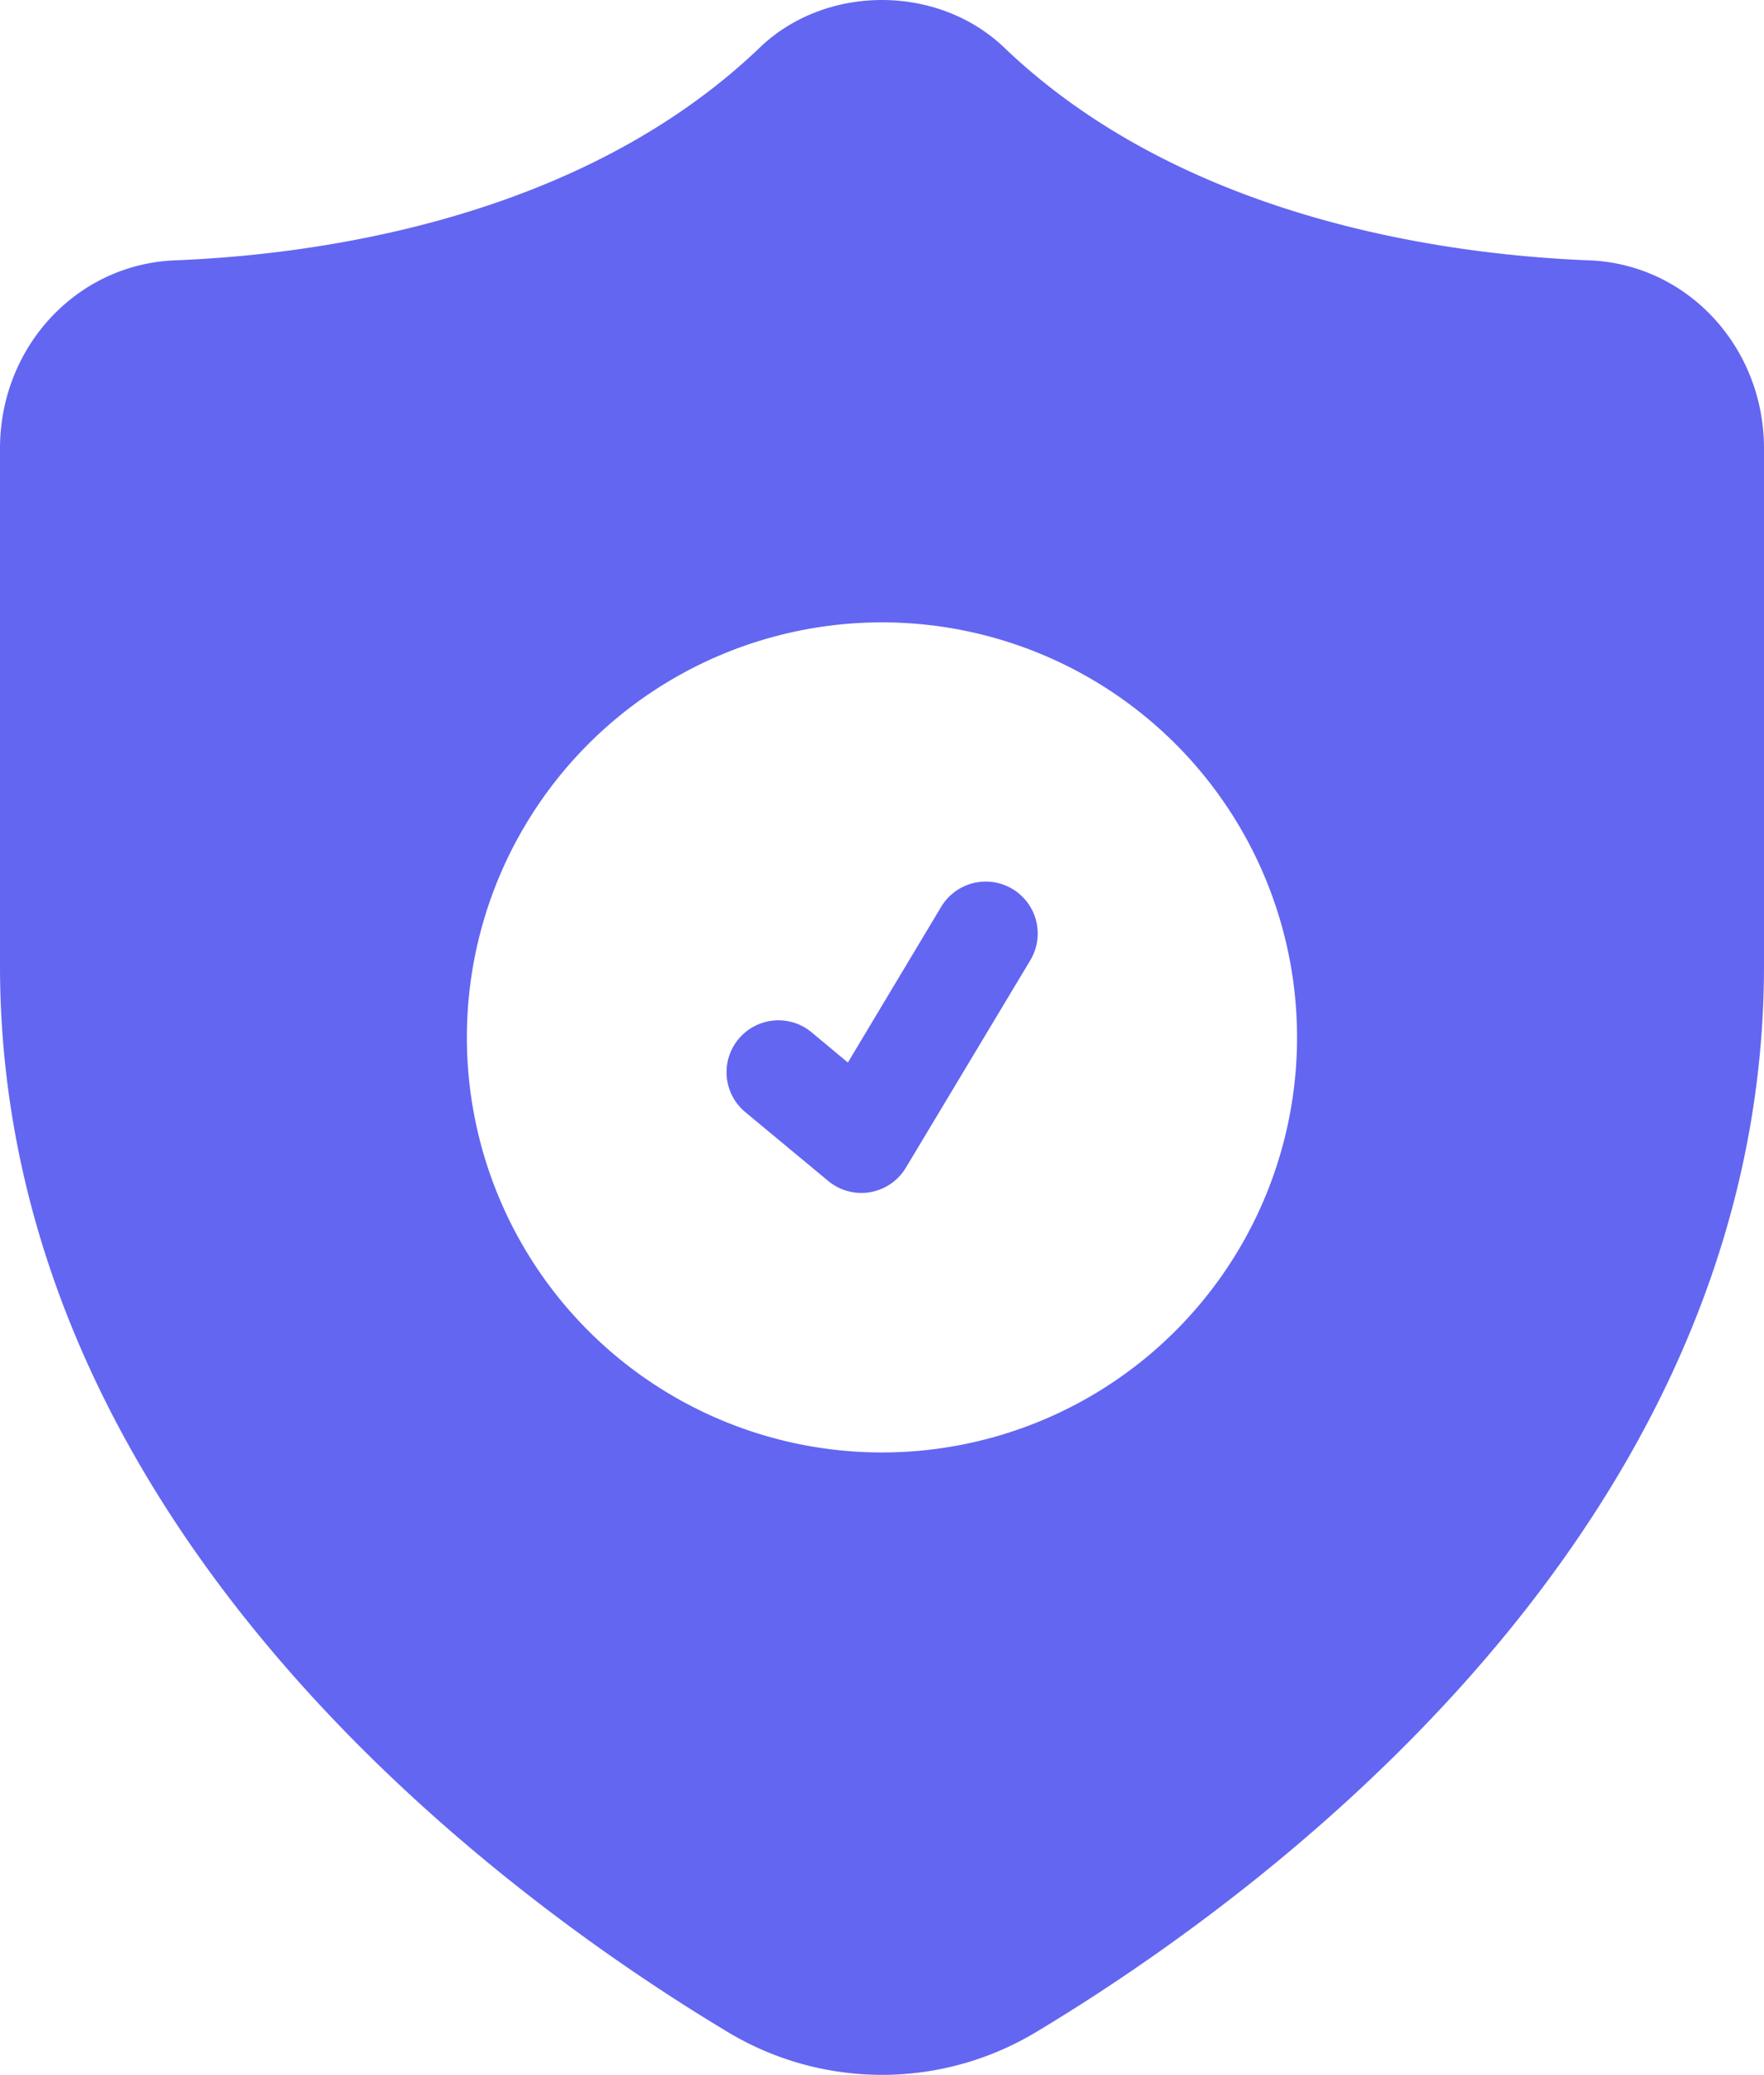 <?xml version="1.0" encoding="UTF-8" standalone="no"?>
<svg
   xmlns:dc="http://purl.org/dc/elements/1.1/"
   xmlns:cc="http://creativecommons.org/ns#"
   xmlns:rdf="http://www.w3.org/1999/02/22-rdf-syntax-ns#"
   xmlns:svg="http://www.w3.org/2000/svg"
   xmlns="http://www.w3.org/2000/svg"
   xmlns:sodipodi="http://sodipodi.sourceforge.net/DTD/sodipodi-0.dtd"
   xmlns:inkscape="http://www.inkscape.org/namespaces/inkscape"
   id="Layer_1"
   data-name="Layer 1"
   viewBox="0 0 435.26 512.003"
   version="1.1"
   sodipodi:docname="verified.svg"
   width="435.26"
   height="512.003"
   inkscape:version="0.92.4 (5da689c313, 2019-01-14)">
  <sodipodi:namedview
     pagecolor="#ffffff"
     bordercolor="#666666"
     borderopacity="1"
     objecttolerance="10"
     gridtolerance="10"
     guidetolerance="10"
     inkscape:pageopacity="0"
     inkscape:pageshadow="2"
     inkscape:window-width="1920"
     inkscape:window-height="1001"
     id="namedview11"
     showgrid="false"
     fit-margin-top="0"
     fit-margin-left="0"
     fit-margin-right="0"
     fit-margin-bottom="0"
     inkscape:zoom="0.4609375"
     inkscape:cx="217.62"
     inkscape:cy="255.99567"
     inkscape:window-x="-9"
     inkscape:window-y="-9"
     inkscape:window-maximized="1"
     inkscape:current-layer="Layer_1" />
  <defs
     id="defs4">
    <style
       id="style2">.cls-1{fill:#141f38;}</style>
  </defs>
  <title
     id="title6">shield-check-glyph</title>
  <path
     class="cls-1"
     d="m 179.53,501.408 a 73.78,73.78 0 0 0 76.19,0 c 54,-32.44 179.54,-123 179.54,-263.17 v -127.56 c 0,-25.08 -18.92,-45.47 -43.08,-46.43 v 0 c -34.88,-1.37 -100,-10 -144.4,-52.51 -16.35,-15.65 -44,-15.65 -60.3,0 -44.37,42.5 -109.52,51.14 -144.4,52.51 -24.16,1 -43.08,21.35 -43.08,46.43 v 127.57 C -0.01,378.397 125.54,469.007 179.53,501.408 Z m 38.09,-347.83 a 102.42,102.42 0 1 1 -102.42,102.43 102.42,102.42 0 0 1 102.42,-102.43 z m -33.8,120.79 a 12.802,12.802 0 0 1 16.39,-19.67 l 9,7.5 23,-38.39 a 12.823,12.823 0 1 1 22,13.18 l -30.72,51.21 a 12.8,12.8 0 0 1 -8.84,6 12.36,12.36 0 0 1 -2.14,0.18 12.8,12.8 0 0 1 -8.2,-3 z"
     id="path8"
     style="fill:#6366f1;fill-opacity:1"
     inkscape:connector-curvature="0" />
</svg>
